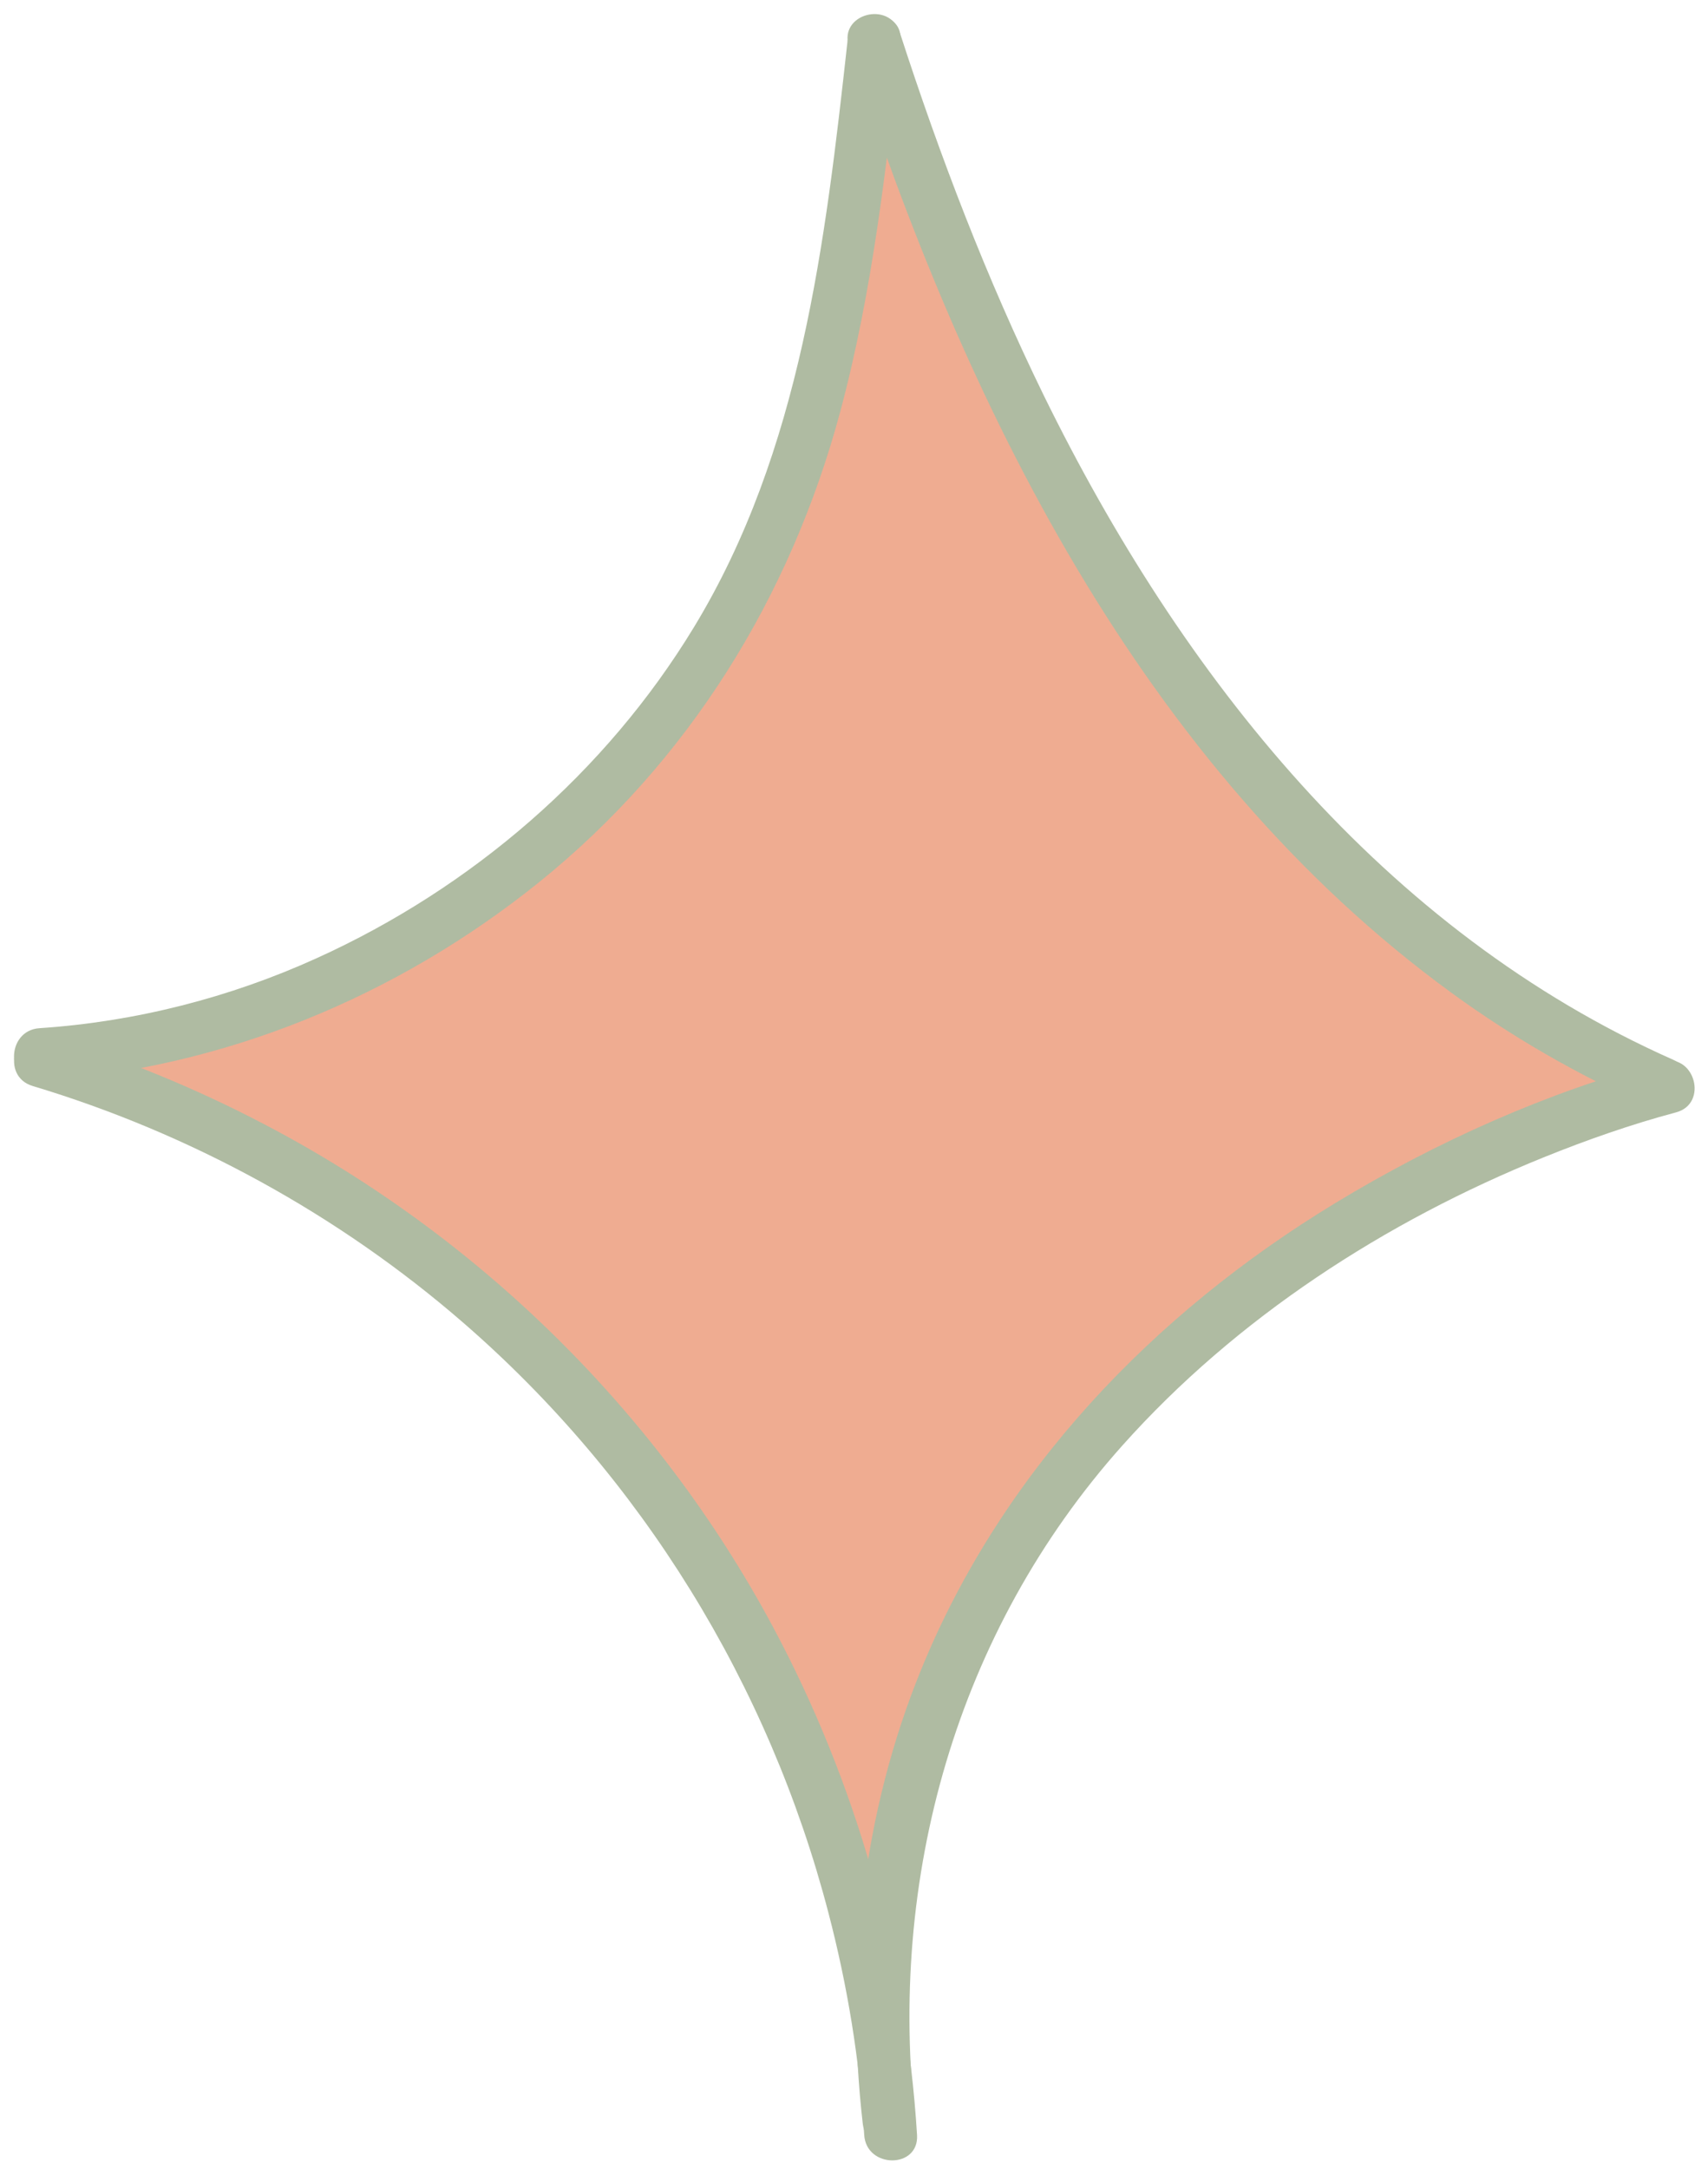 <?xml version="1.0" encoding="UTF-8" standalone="no"?><svg xmlns="http://www.w3.org/2000/svg" xmlns:xlink="http://www.w3.org/1999/xlink" fill="#000000" height="123.1" preserveAspectRatio="xMidYMid meet" version="1" viewBox="-0.8 -0.8 97.0 123.1" width="97" zoomAndPan="magnify"><g id="change1_1"><path d="M48.83,1.55c-1.56,0.18,0.06,9.71-3.67,21.76c-1.1,3.55-4.11,11.96-10.54,19.37 C23.24,55.75,7.33,58.63,1.45,59.39c2.88,0.87,6.72,2.23,11,4.38c5.96,3.01,14.97,8.65,22.78,18.49 c10.04,12.65,12.94,25.72,13.91,32.06c-0.04-4.06,0.37-10.21,2.79-17.16c3.51-10.09,9.31-16.3,12.39-19.53 C74.65,66.8,86.59,62.36,93.14,60.49c-4.13-2.04-10-5.39-16.14-10.65c-12.76-10.92-18.8-23.3-20.63-27.36 C51.07,10.79,50.36,1.37,48.83,1.55z" fill="#efac91"/></g><g id="change2_4"><path d="M47.33,1.55c-1.26,11.4-2.64,23.25-8.72,33.25C33.59,43.06,25.98,49.6,17.2,53.58 c-4.95,2.25-10.33,3.62-15.76,3.98c-1.92,0.13-1.93,3.13,0,3c10.39-0.7,20.28-4.77,28.38-11.29c8.5-6.85,14.26-16.17,17.09-26.67 c1.85-6.88,2.64-14,3.42-21.06C50.54-0.37,47.54-0.35,47.33,1.55L47.33,1.55z" fill="#afbba2"/></g><g id="change2_2"><path d="M1.05,60.84c8.96,2.69,17.38,7.3,24.45,13.43c10.14,8.79,17.37,20.53,20.75,33.51 c1.08,4.13,1.77,8.34,2.03,12.6c0.12,1.92,3.12,1.93,3,0c-0.62-10.07-3.44-20-8.21-28.89c-6.49-12.1-16.66-22.09-28.81-28.45 c-3.96-2.08-8.13-3.79-12.42-5.08C0,57.39-0.8,60.28,1.05,60.84L1.05,60.84z" fill="#afbba2"/></g><g id="change2_3"><path d="M51.2,119.76c-1.61-13.96,2.32-27.96,11.73-38.5c6.49-7.27,14.94-12.73,23.94-16.37 c2.45-0.99,4.96-1.87,7.51-2.55c1.86-0.49,1.07-3.39-0.8-2.89c-6.51,1.73-12.82,4.56-18.57,8.05 c-10.31,6.26-18.89,15.2-23.49,26.45c-3.33,8.14-4.33,17.1-3.32,25.81C48.42,121.65,51.43,121.67,51.2,119.76L51.2,119.76z" fill="#afbba2"/></g><g id="change2_1"><path d="M47.41,1.84c6.54,20.26,16.62,40.91,34.26,53.74c3.45,2.51,7.16,4.64,11.06,6.37 c1.75,0.78,3.28-1.81,1.51-2.59c-16.51-7.32-27.96-21.82-35.76-37.71C55.23,15,52.58,8.08,50.3,1.04 C49.71-0.79,46.82-0.01,47.41,1.84L47.41,1.84z" fill="#afbba2"/></g></svg>